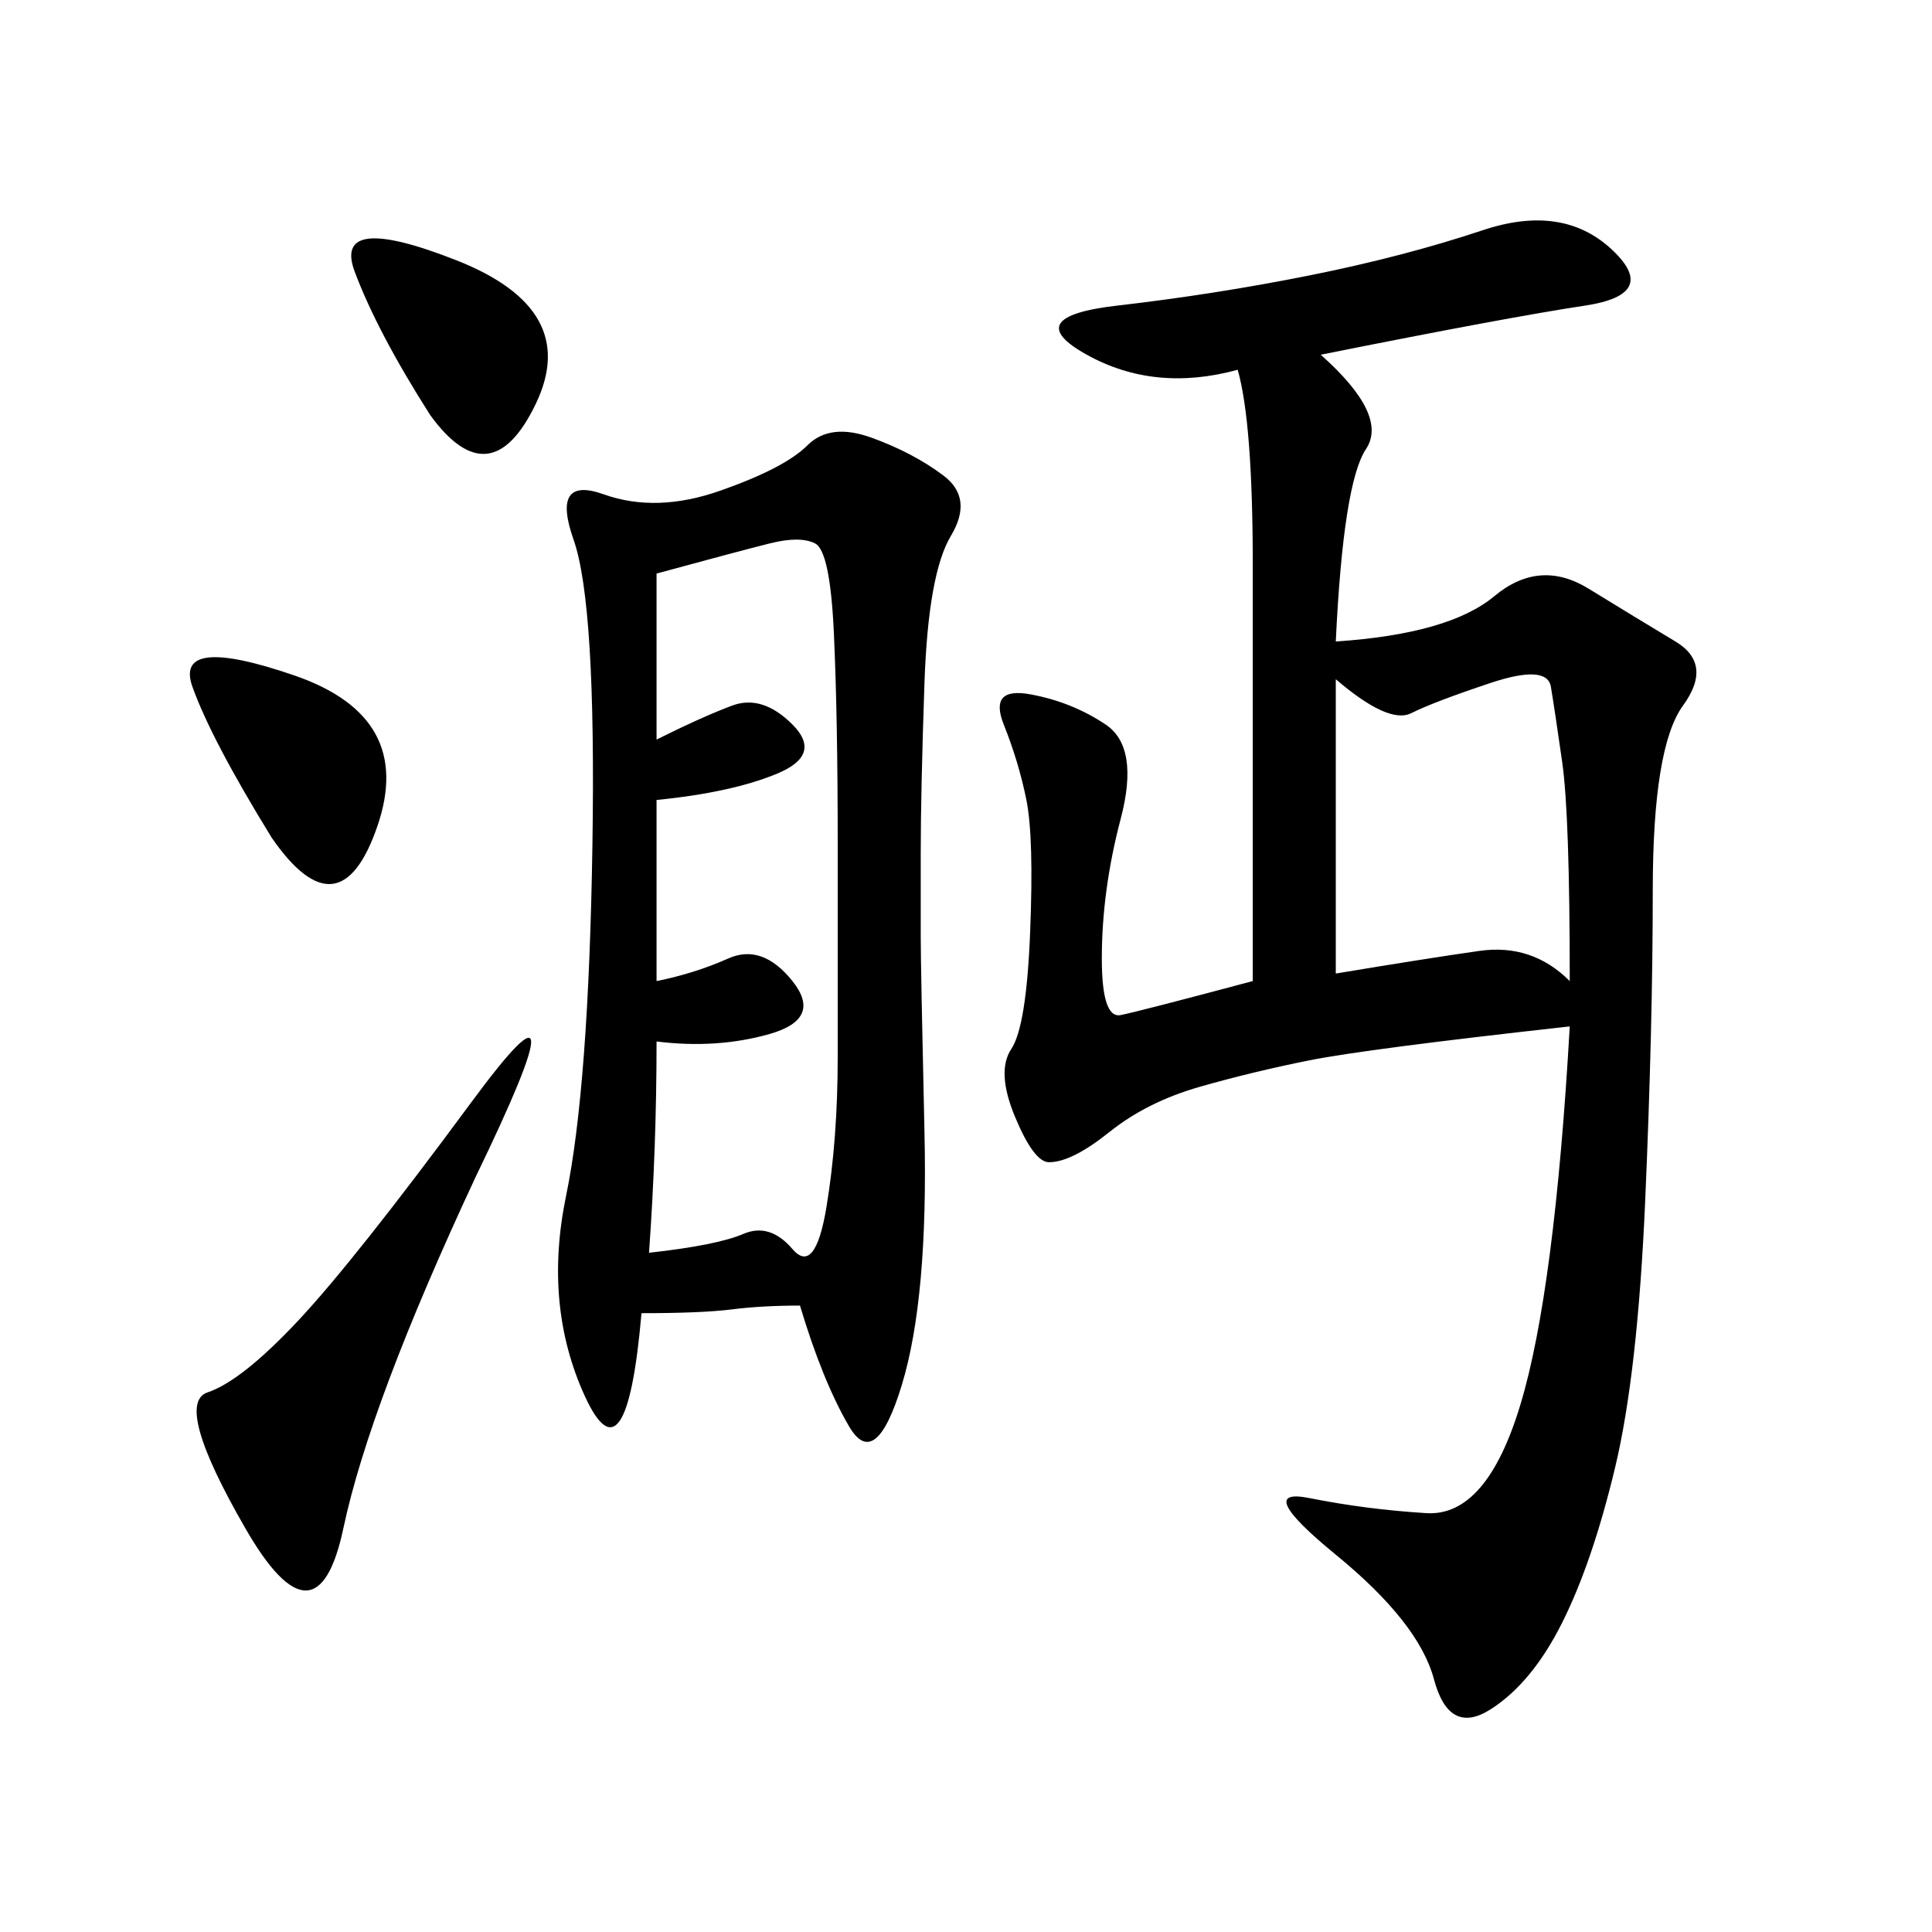 <svg xmlns="http://www.w3.org/2000/svg" xmlns:xlink="http://www.w3.org/1999/xlink" width="300" height="300"><path d="M194.53 152.34L194.53 87.89Q194.53 65.63 192.19 57.42L192.19 57.42Q179.30 60.94 168.75 55.08Q158.20 49.22 173.44 47.46Q188.67 45.70 203.32 42.77Q217.97 39.84 230.27 35.74Q242.58 31.64 250.20 38.67Q257.81 45.70 246.09 47.46Q234.38 49.22 205.08 55.08L205.08 55.08Q215.63 64.45 212.11 69.73Q208.59 75 207.42 99.61L207.42 99.61Q225 98.44 232.03 92.58Q239.06 86.72 246.68 91.41Q254.30 96.09 260.16 99.61Q266.02 103.13 261.33 109.57Q256.64 116.02 256.64 138.28L256.64 138.28Q256.64 159.38 255.47 186.33Q254.30 213.28 250.78 227.93Q247.27 242.58 242.58 251.95Q237.89 261.33 231.45 265.43Q225 269.53 222.66 260.74Q220.31 251.95 207.42 241.41Q194.53 230.86 203.32 232.62Q212.11 234.38 221.48 234.96Q230.86 235.55 236.13 217.97Q241.41 200.39 243.75 159.38L243.75 159.38Q212.11 162.89 203.32 164.65Q194.53 166.41 186.33 168.75Q178.13 171.09 172.27 175.78Q166.41 180.47 162.89 180.47L162.89 180.47Q160.55 180.47 157.62 173.44Q154.69 166.41 157.03 162.89Q159.38 159.38 159.96 144.73Q160.55 130.08 159.38 124.22Q158.20 118.36 155.86 112.50Q153.52 106.64 159.96 107.81Q166.41 108.98 171.68 112.50Q176.95 116.02 174.02 127.15Q171.09 138.28 171.09 148.83L171.09 148.83Q171.09 158.20 174.02 157.62Q176.95 157.03 194.53 152.34L194.53 152.34ZM124.22 202.73Q118.36 202.73 113.67 203.32Q108.98 203.91 99.61 203.91L99.61 203.91Q97.27 230.86 90.82 216.80Q84.38 202.73 87.89 185.74Q91.41 168.75 91.99 131.25Q92.58 93.75 89.06 83.79Q85.55 73.83 93.75 76.76Q101.95 79.69 111.91 76.17Q121.88 72.66 125.39 69.14Q128.91 65.63 135.35 67.97Q141.80 70.31 146.48 73.83Q151.17 77.34 147.66 83.20Q144.14 89.06 143.55 106.05Q142.97 123.05 142.97 132.42L142.97 132.42L142.97 145.31Q142.97 150 143.55 175.78Q144.14 201.56 140.04 215.04Q135.94 228.52 131.84 221.48Q127.73 214.45 124.22 202.73L124.22 202.73ZM101.95 152.34Q107.81 151.17 113.09 148.83Q118.36 146.48 123.05 152.34Q127.73 158.20 119.53 160.55Q111.33 162.89 101.95 161.72L101.95 161.72Q101.95 178.13 100.78 194.53L100.78 194.53Q111.33 193.36 115.43 191.60Q119.53 189.84 123.05 193.95Q126.56 198.05 128.32 187.50Q130.08 176.95 130.08 164.06L130.08 164.06L130.08 131.25Q130.08 111.33 129.49 98.44Q128.91 85.55 126.56 84.38Q124.22 83.20 119.53 84.38Q114.84 85.55 101.95 89.06L101.95 89.06L101.95 114.84Q108.98 111.33 113.67 109.57Q118.36 107.81 123.05 112.50Q127.73 117.19 120.70 120.12Q113.67 123.05 101.95 124.22L101.95 124.22L101.95 152.34ZM207.42 151.17Q221.48 148.83 229.69 147.66Q237.89 146.48 243.75 152.34L243.75 152.34Q243.75 126.56 242.58 118.36Q241.41 110.16 240.82 106.64Q240.23 103.13 231.45 106.05Q222.66 108.98 219.14 110.74Q215.63 112.50 207.42 105.47L207.42 105.47L207.42 151.17ZM73.83 182.81Q57.42 217.97 53.32 237.30Q49.22 256.64 38.09 237.30Q26.95 217.97 32.23 216.21Q37.50 214.45 46.29 205.08Q55.08 195.70 73.24 171.09Q91.41 146.48 73.83 182.81L73.83 182.81ZM42.19 130.08Q32.81 114.84 29.88 106.64Q26.95 98.44 45.70 104.88Q64.45 111.33 58.59 128.32Q52.73 145.31 42.19 130.08L42.19 130.08ZM66.80 64.45Q58.59 51.56 55.08 42.19Q51.56 32.81 70.90 40.43Q90.23 48.05 83.20 62.70Q76.17 77.34 66.80 64.45L66.80 64.45Z"/></svg>
